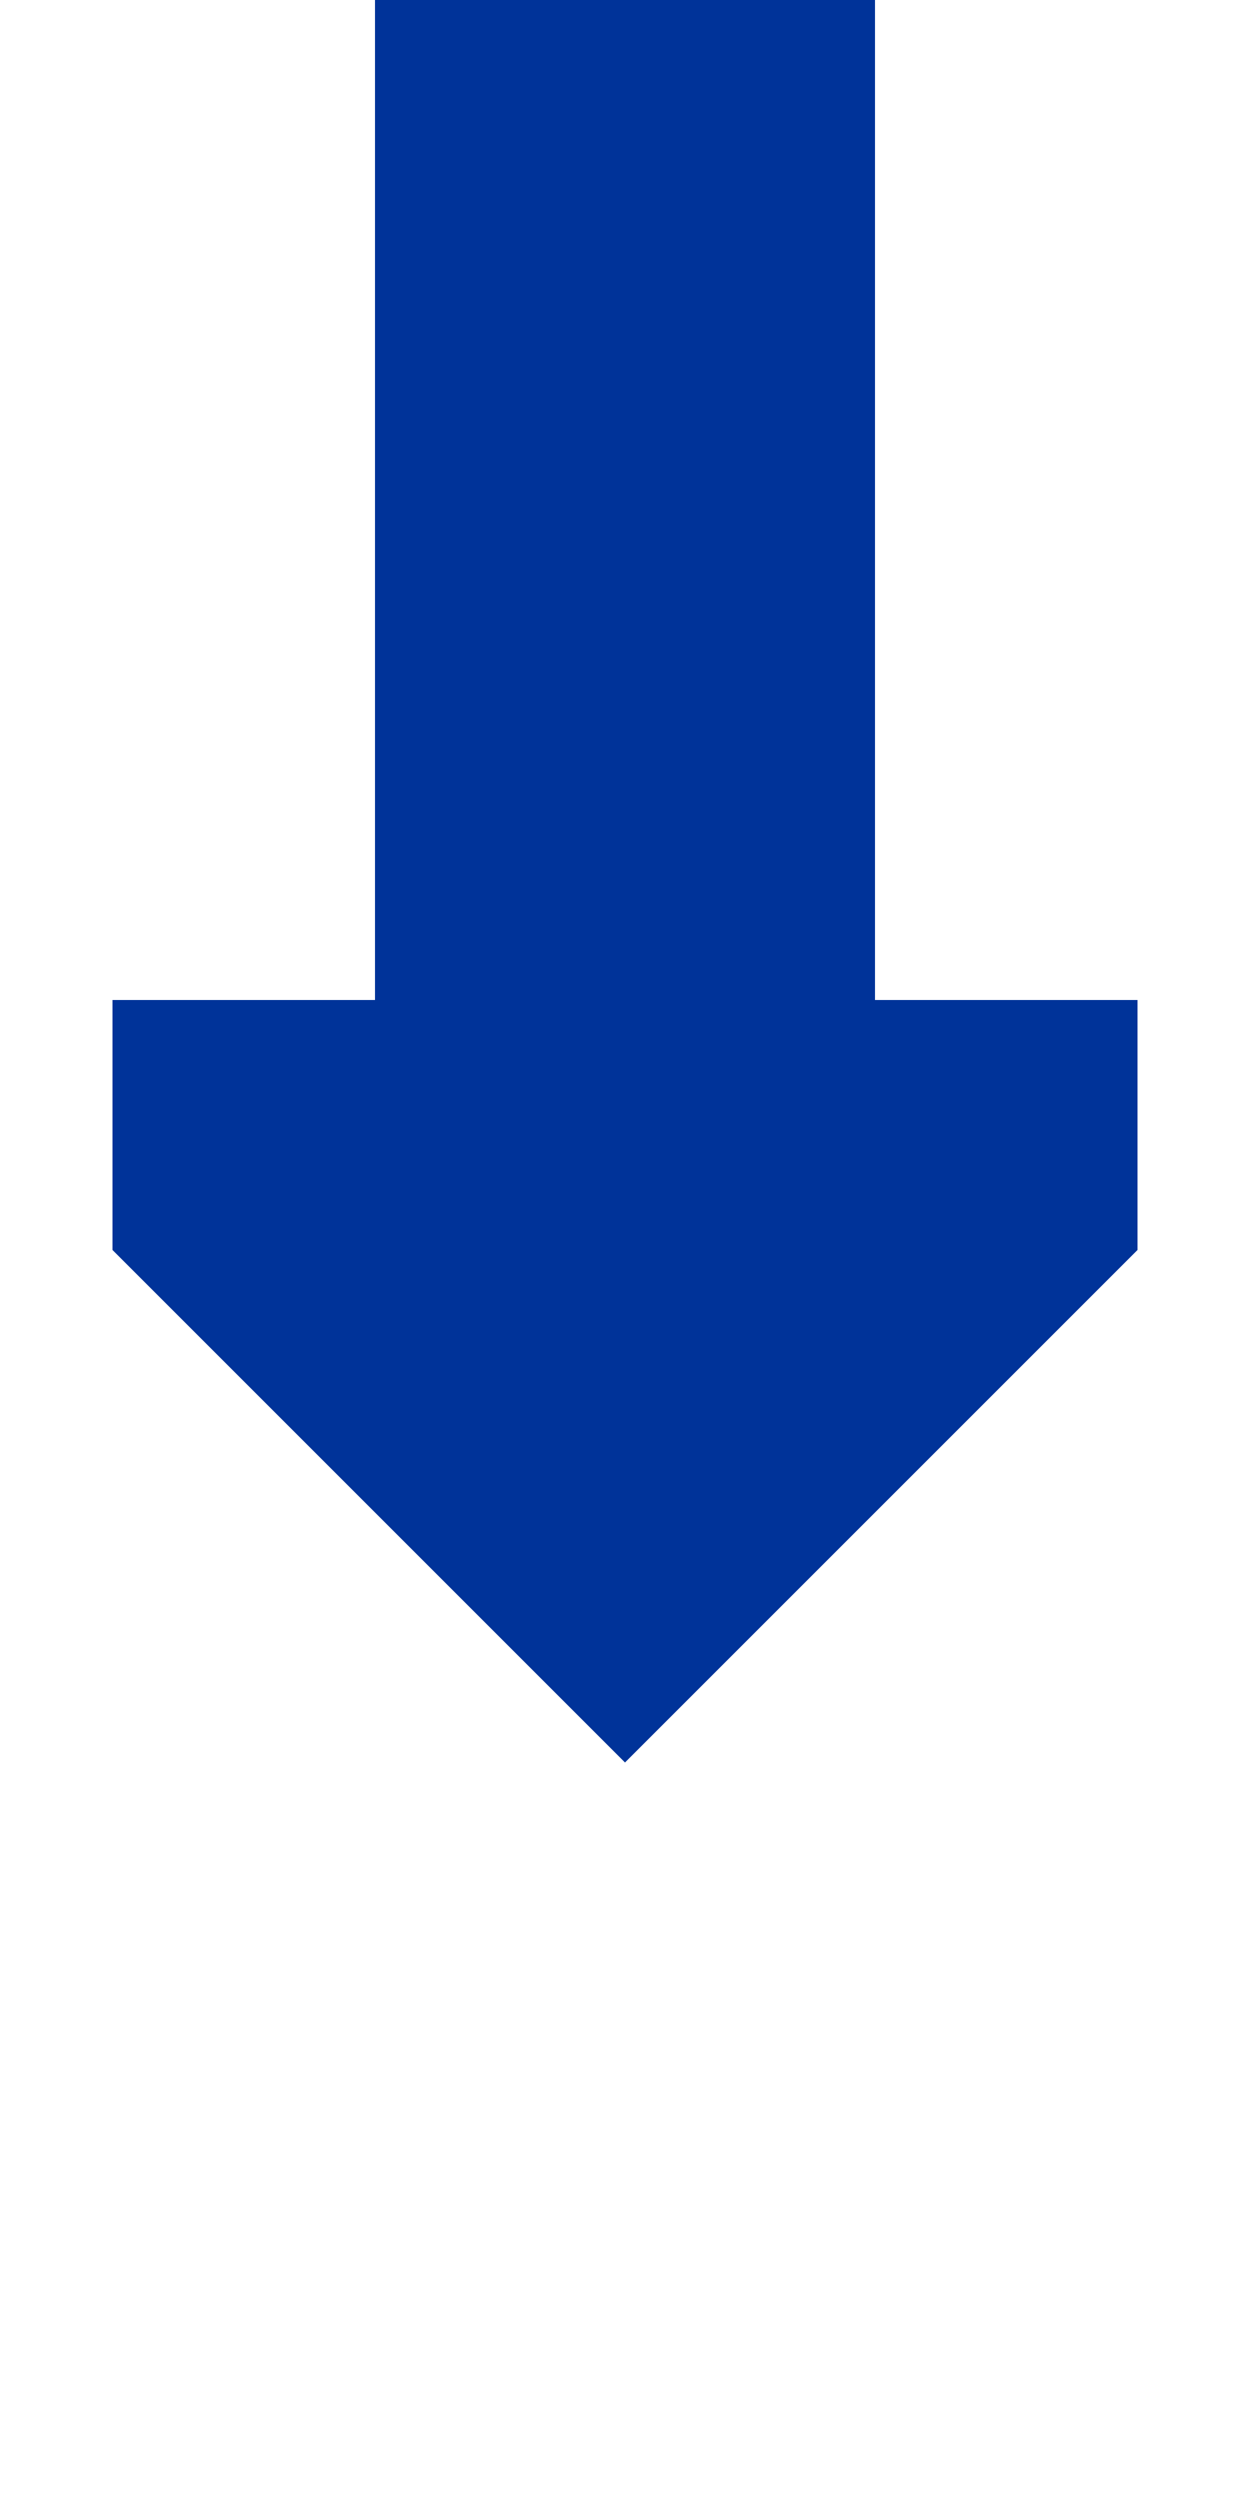 <?xml version="1.0" encoding="UTF-8"?>
<svg xmlns="http://www.w3.org/2000/svg" width="250" height="500">
 <title>udCONTf</title>
 <path fill="#003399" d="M 125,352.5 227.5,250 V 200 H 175 V 0 H 75 v 200 h -52.5 v 50"/>
</svg>